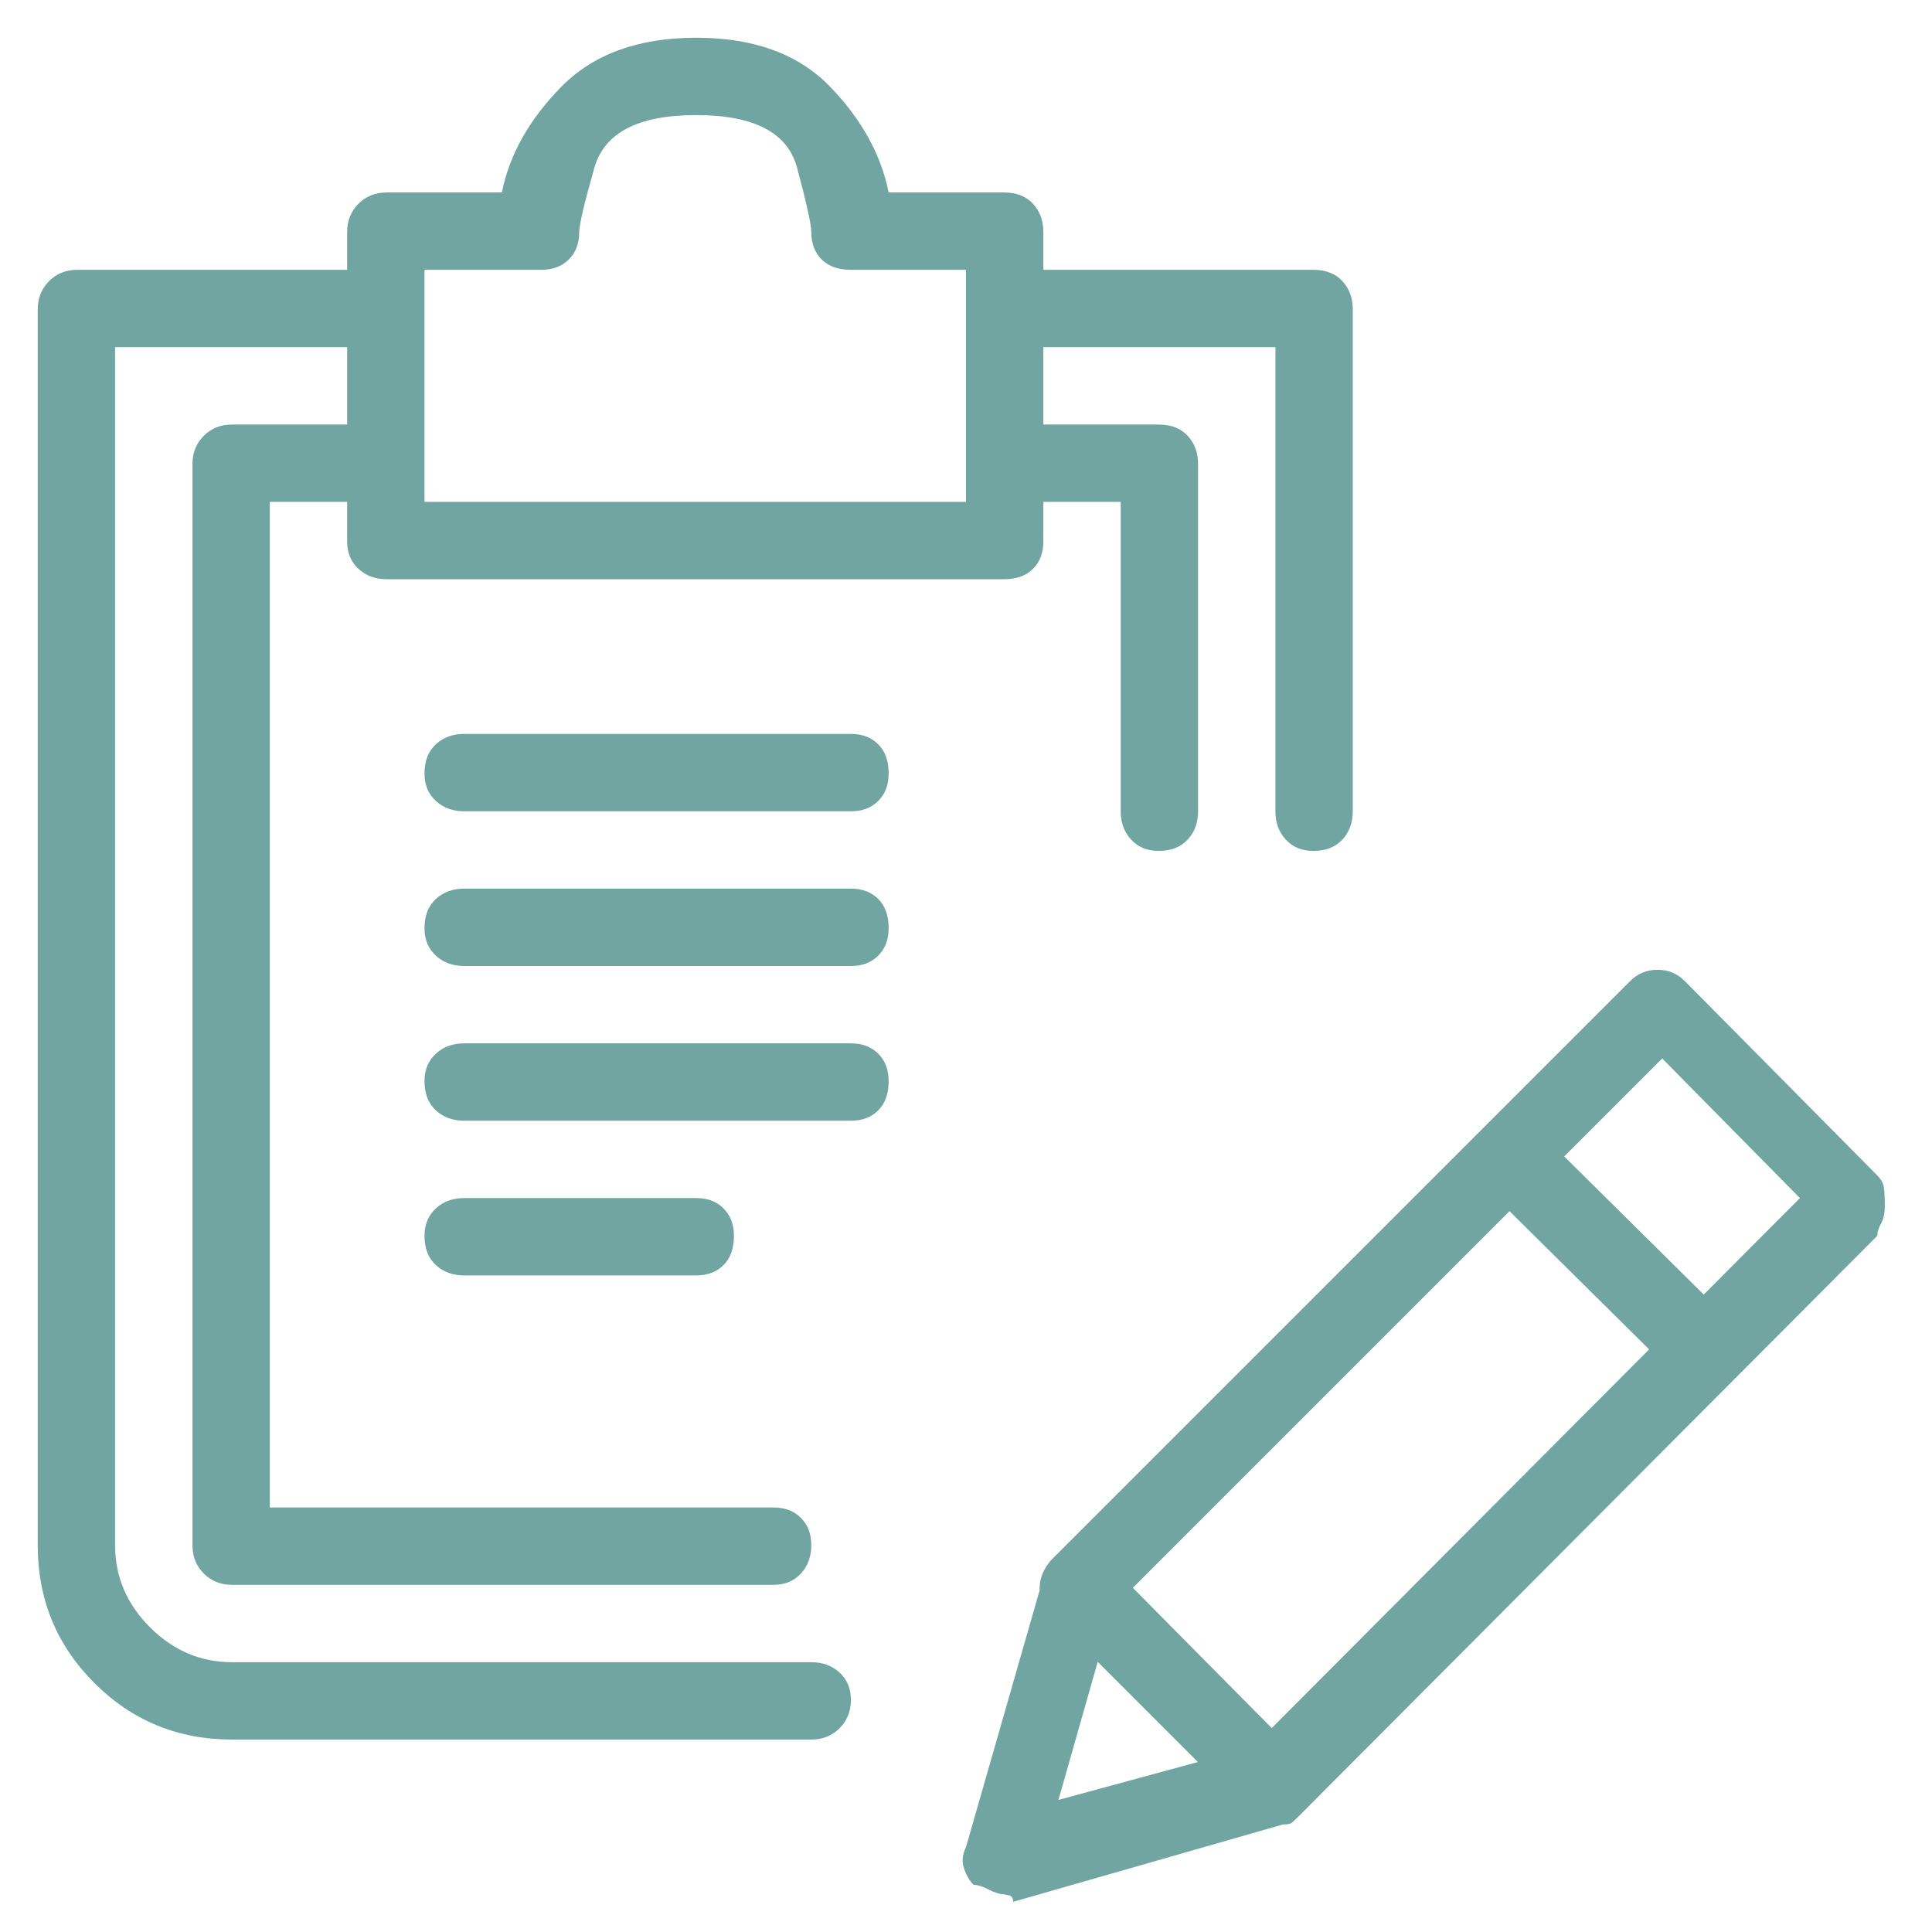 <?xml version="1.0" encoding="UTF-8"?> <!-- Generator: Adobe Illustrator 26.0.1, SVG Export Plug-In . SVG Version: 6.00 Build 0) --> <svg xmlns="http://www.w3.org/2000/svg" xmlns:xlink="http://www.w3.org/1999/xlink" version="1.1" id="Layer_1" x="0px" y="0px" viewBox="0 0 1024 1024" style="enable-background:new 0 0 1024 1024;" xml:space="preserve"> <style type="text/css"> .st0{fill:#71A5A1;} </style> <g id="icomoon-ignore"> </g> <path class="st0" d="M532,1004c-2,0-4.7-0.8-8-2.5s-6-2.5-8-2.5c-2-2-3.7-4.8-5-8.5c-1.3-3.7-1-7.5,1-11.5l41-143c0-2,0.7-4,2-6l2-3 l307-307c4-4,8.8-6,14.5-6s10.5,2,14.5,6l102,103c2,2,3.2,4.2,3.5,6.5s0.5,5.5,0.5,9.5s-0.7,7.2-2,9.5s-2,4.5-2,6.5L688,963 c-2,2-3.3,3.2-4,3.5s-2,0.5-4,0.5l-143,41c0-2-0.8-3.2-2.5-3.5L532,1004z M590,852l-29,102l103-28l290-291l-73-74L590,852z M815,599 l102,101l-29,29L786,628L815,599z M676,963c-2,0-4.7-0.2-8-0.5s-6.3-1.8-9-4.5L557,856c-4-4-6-8.7-6-14s2-10.3,6-15 c4-4,8.8-6,14.5-6s10.5,2,14.5,6l102,103c4,4,6,8.7,6,14s-2,10-6,14c0,2.7-1.5,4.2-4.5,4.5S678,963,676,963L676,963z M430,922H123 c-28.7,0-53-10-73-30s-30-44.3-30-73V164c0-6,2-11,6-15s9-6,15-6h164c6,0,10.8,2,14.5,6s5.5,9,5.5,15s-1.8,10.8-5.5,14.5 S211,184,205,184H61v635c0,16.7,6.2,31.2,18.5,43.5S106.3,881,123,881h307c6,0,11,1.8,15,5.5s6,8.5,6,14.5s-2,11-6,15 S436,922,430,922L430,922z M410,840H123c-6,0-11-2-15-6s-6-9-6-15V246c0-6,2-11,6-15s9-6,15-6h82c6,0,10.8,2,14.5,6s5.5,9,5.5,15 s-1.8,10.8-5.5,14.5S211,266,205,266h-62v533h267c6,0,10.8,1.8,14.5,5.5S430,813,430,819s-1.8,11-5.5,15S416,840,410,840L410,840z M696,451c-6,0-10.8-2-14.5-6s-5.5-9-5.5-15V184H532c-6,0-10.8-1.8-14.5-5.5S512,170,512,164s1.8-11,5.5-15s8.5-6,14.5-6h164 c6.7,0,11.8,2,15.5,6s5.5,9,5.5,15v266c0,6-1.8,11-5.5,15S702.7,451,696,451L696,451z M532,307H205c-6,0-11-1.8-15-5.5 s-6-8.5-6-14.5V123c0-6,2-11,6-15s9-6,15-6h61c4-20,14.5-38.7,31.5-56s40.8-26,71.5-26s54.3,8.7,71,26s27,36,31,56h61 c6.7,0,11.8,2,15.5,6s5.5,9,5.5,15v164c0,6-1.8,10.8-5.5,14.5S538.7,307,532,307L532,307z M225,266h287V143h-61 c-6.7,0-11.8-1.8-15.5-5.5S430,129,430,123c0-4-2.5-15.3-7.5-34S399.7,61,369,61s-48.7,9.3-54,28s-8,30-8,34c0,6-1.8,10.8-5.5,14.5 S293,143,287,143h-62V266z M614,451c-6,0-10.8-2-14.5-6s-5.5-9-5.5-15V266h-62c-6,0-10.8-1.8-14.5-5.5S512,252,512,246 s1.8-11,5.5-15s8.5-6,14.5-6h82c6.7,0,11.8,2,15.5,6s5.5,9,5.5,15v184c0,6-1.8,11-5.5,15S620.7,451,614,451L614,451z M451,430H246 c-6,0-11-1.8-15-5.5s-6-8.5-6-14.5c0-6.7,2-11.8,6-15.5s9-5.5,15-5.5h205c6,0,10.8,1.8,14.5,5.5s5.5,8.8,5.5,15.5 c0,6-1.8,10.8-5.5,14.5S457,430,451,430L451,430z M451,512H246c-6,0-11-1.8-15-5.5s-6-8.5-6-14.5c0-6.7,2-11.8,6-15.5s9-5.5,15-5.5 h205c6,0,10.8,1.8,14.5,5.5s5.5,8.8,5.5,15.5c0,6-1.8,10.8-5.5,14.5S457,512,451,512L451,512z M451,594H246c-6,0-11-1.8-15-5.5 s-6-8.8-6-15.5c0-6,2-10.8,6-14.5s9-5.5,15-5.5h205c6,0,10.8,1.8,14.5,5.5S471,567,471,573c0,6.7-1.8,11.8-5.5,15.5S457,594,451,594 L451,594z M369,676H246c-6,0-11-1.8-15-5.5s-6-8.8-6-15.5c0-6,2-10.8,6-14.5s9-5.5,15-5.5h123c6,0,10.8,1.8,14.5,5.5 S389,649,389,655c0,6.7-1.8,11.8-5.5,15.5S375,676,369,676L369,676z"></path> </svg> 
